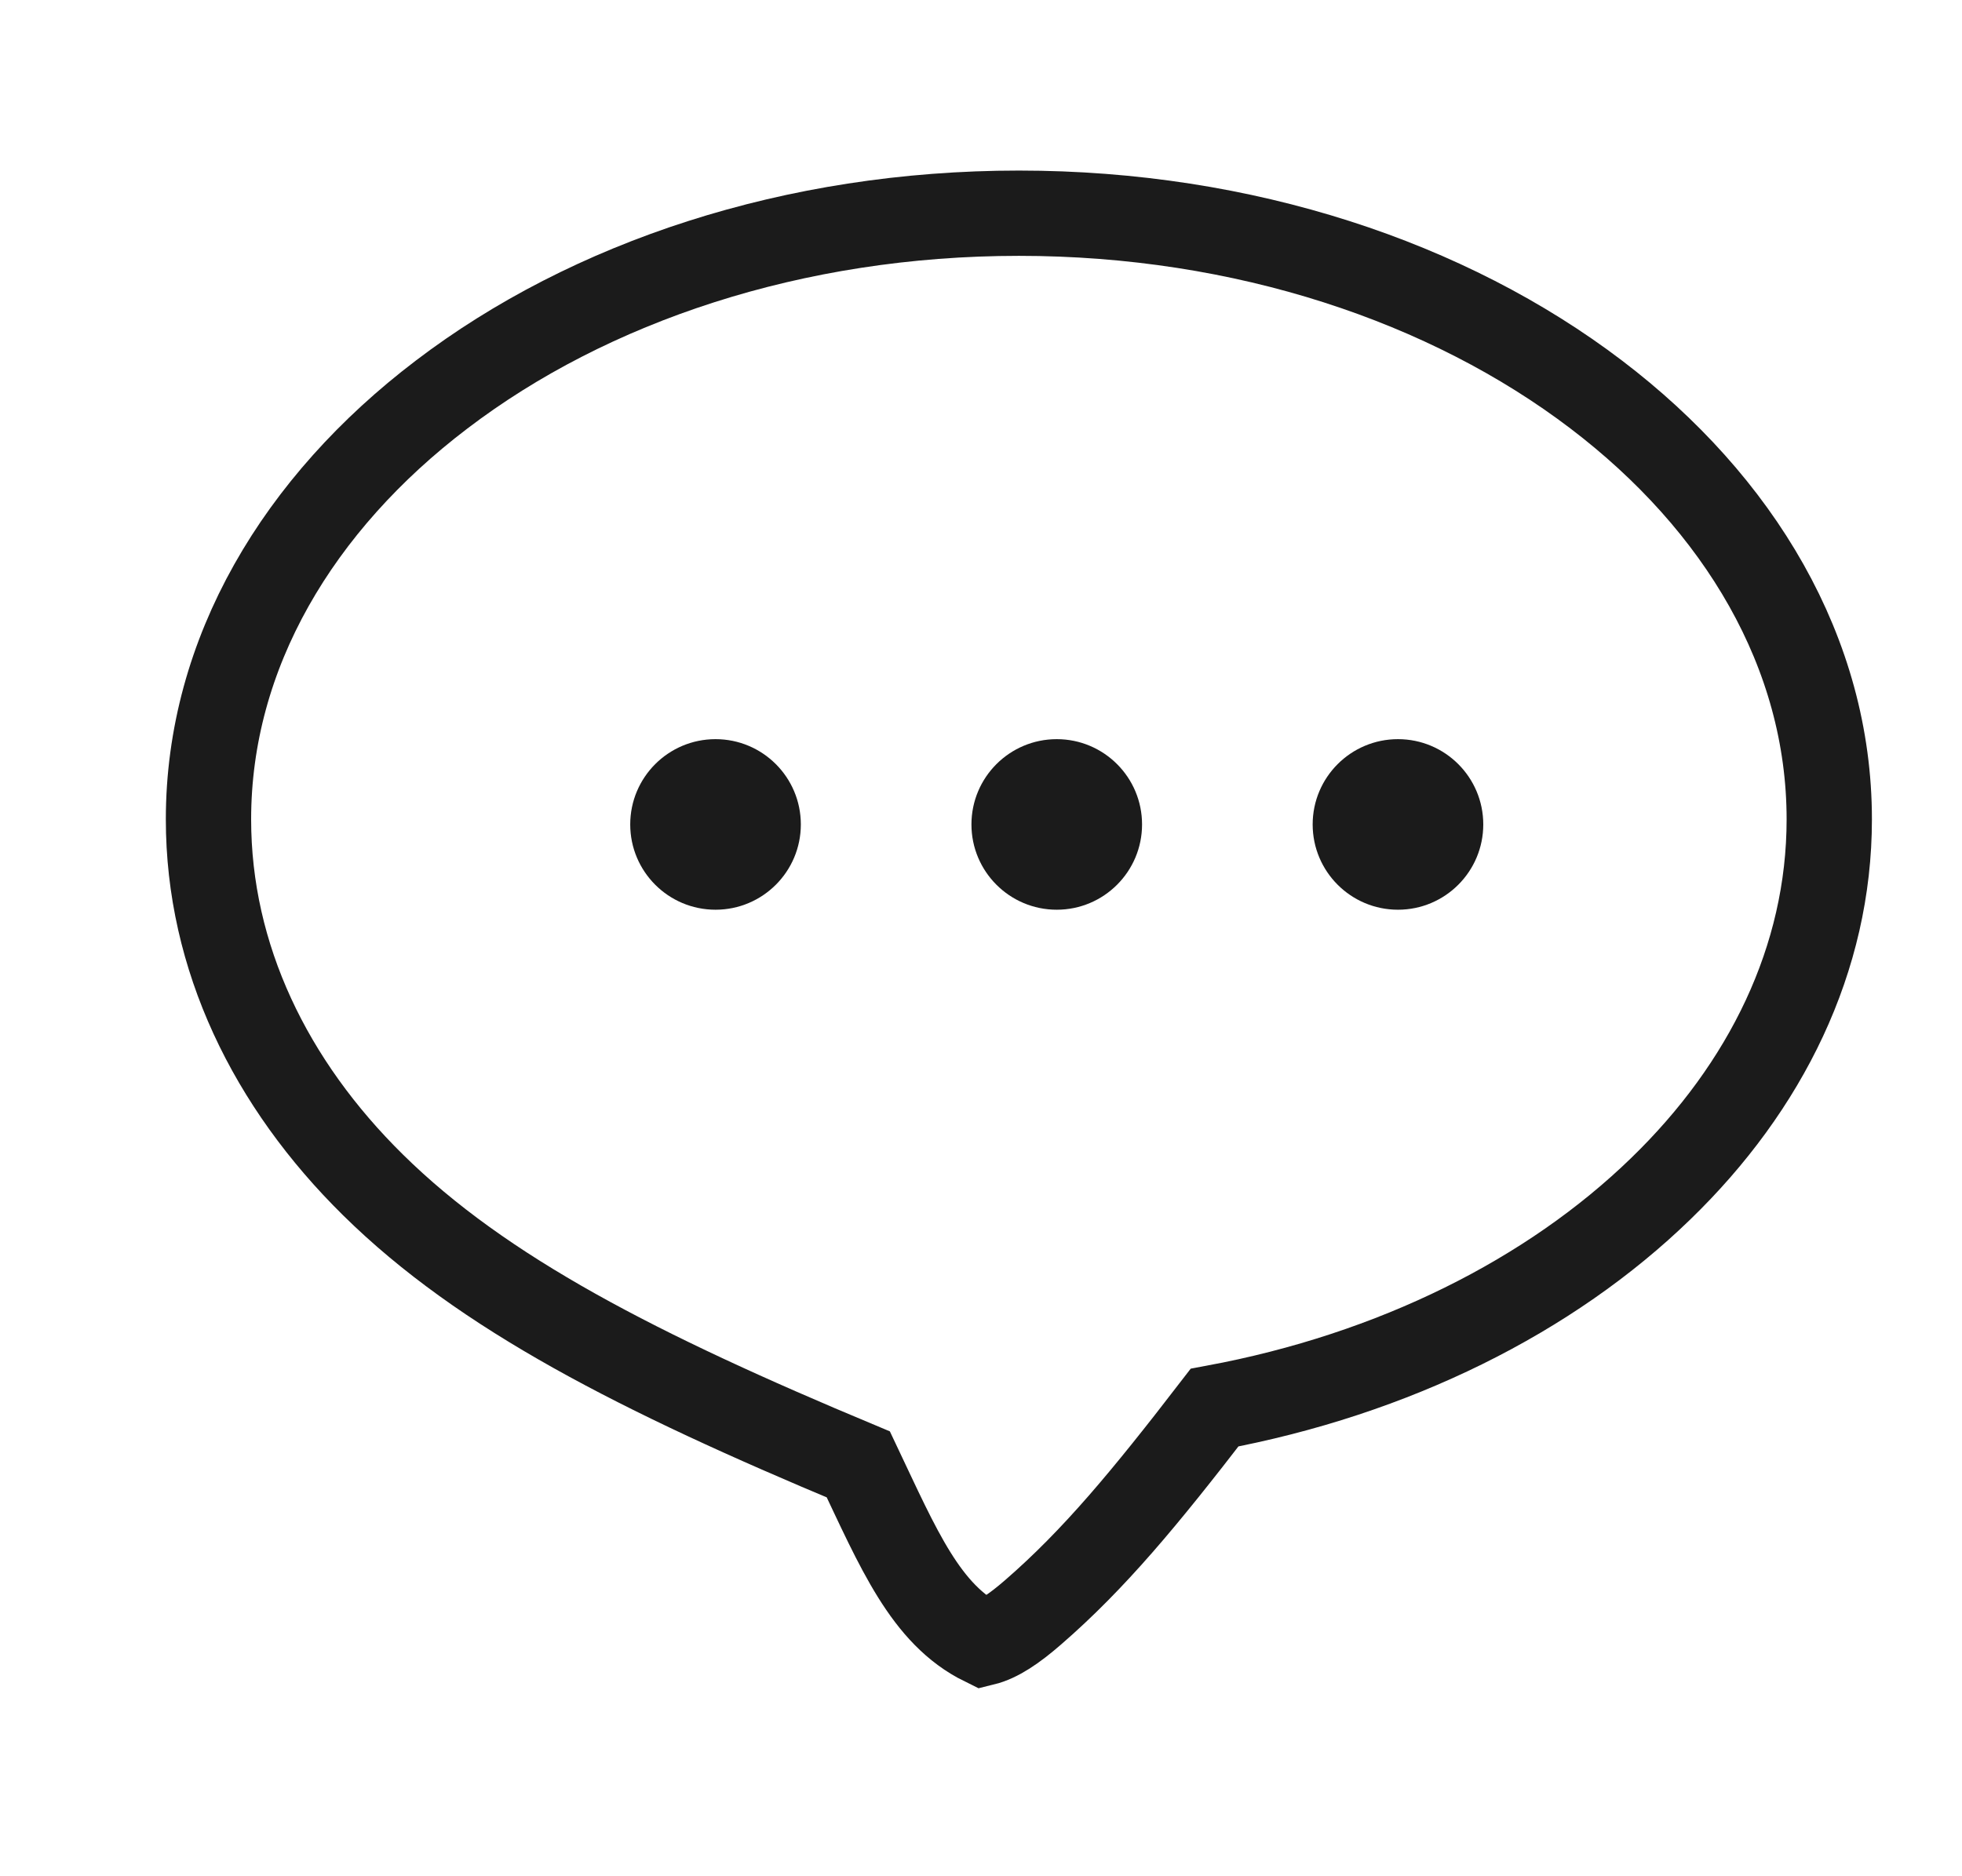 <svg width="23" height="22" viewBox="0 0 23 22" xmlns="http://www.w3.org/2000/svg">
    <g fill="none" fill-rule="evenodd">
        <path d="M.944 0h22v22h-22z"/>
        <g transform="translate(1.944 2)">
            <path d="M10 .5c2.642 0 5.036.808 6.768 2.126 1.676 1.275 2.732 3.03 2.732 4.981 0 1.637-.744 3.138-1.974 4.33-1.296 1.259-3.129 2.177-5.232 2.568-.816 1.06-1.412 1.78-2.127 2.4-.223.194-.41.32-.582.362-.678-.334-.997-1.105-1.467-2.096-2.573-1.075-4.4-2.006-5.688-3.276C1.226 10.71.5 9.225.5 7.607c0-1.95 1.056-3.706 2.732-4.98C4.964 1.307 7.358.5 10 .5z" stroke="#1B1B1B"/>
            <circle fill="#1B1B1B" cx="6.444" cy="7.667" r="1"/>
            <circle fill="#1B1B1B" cx="14.444" cy="7.667" r="1"/>
            <circle fill="#1B1B1B" cx="10.444" cy="7.667" r="1"/>
        </g>
    </g>
</svg>
